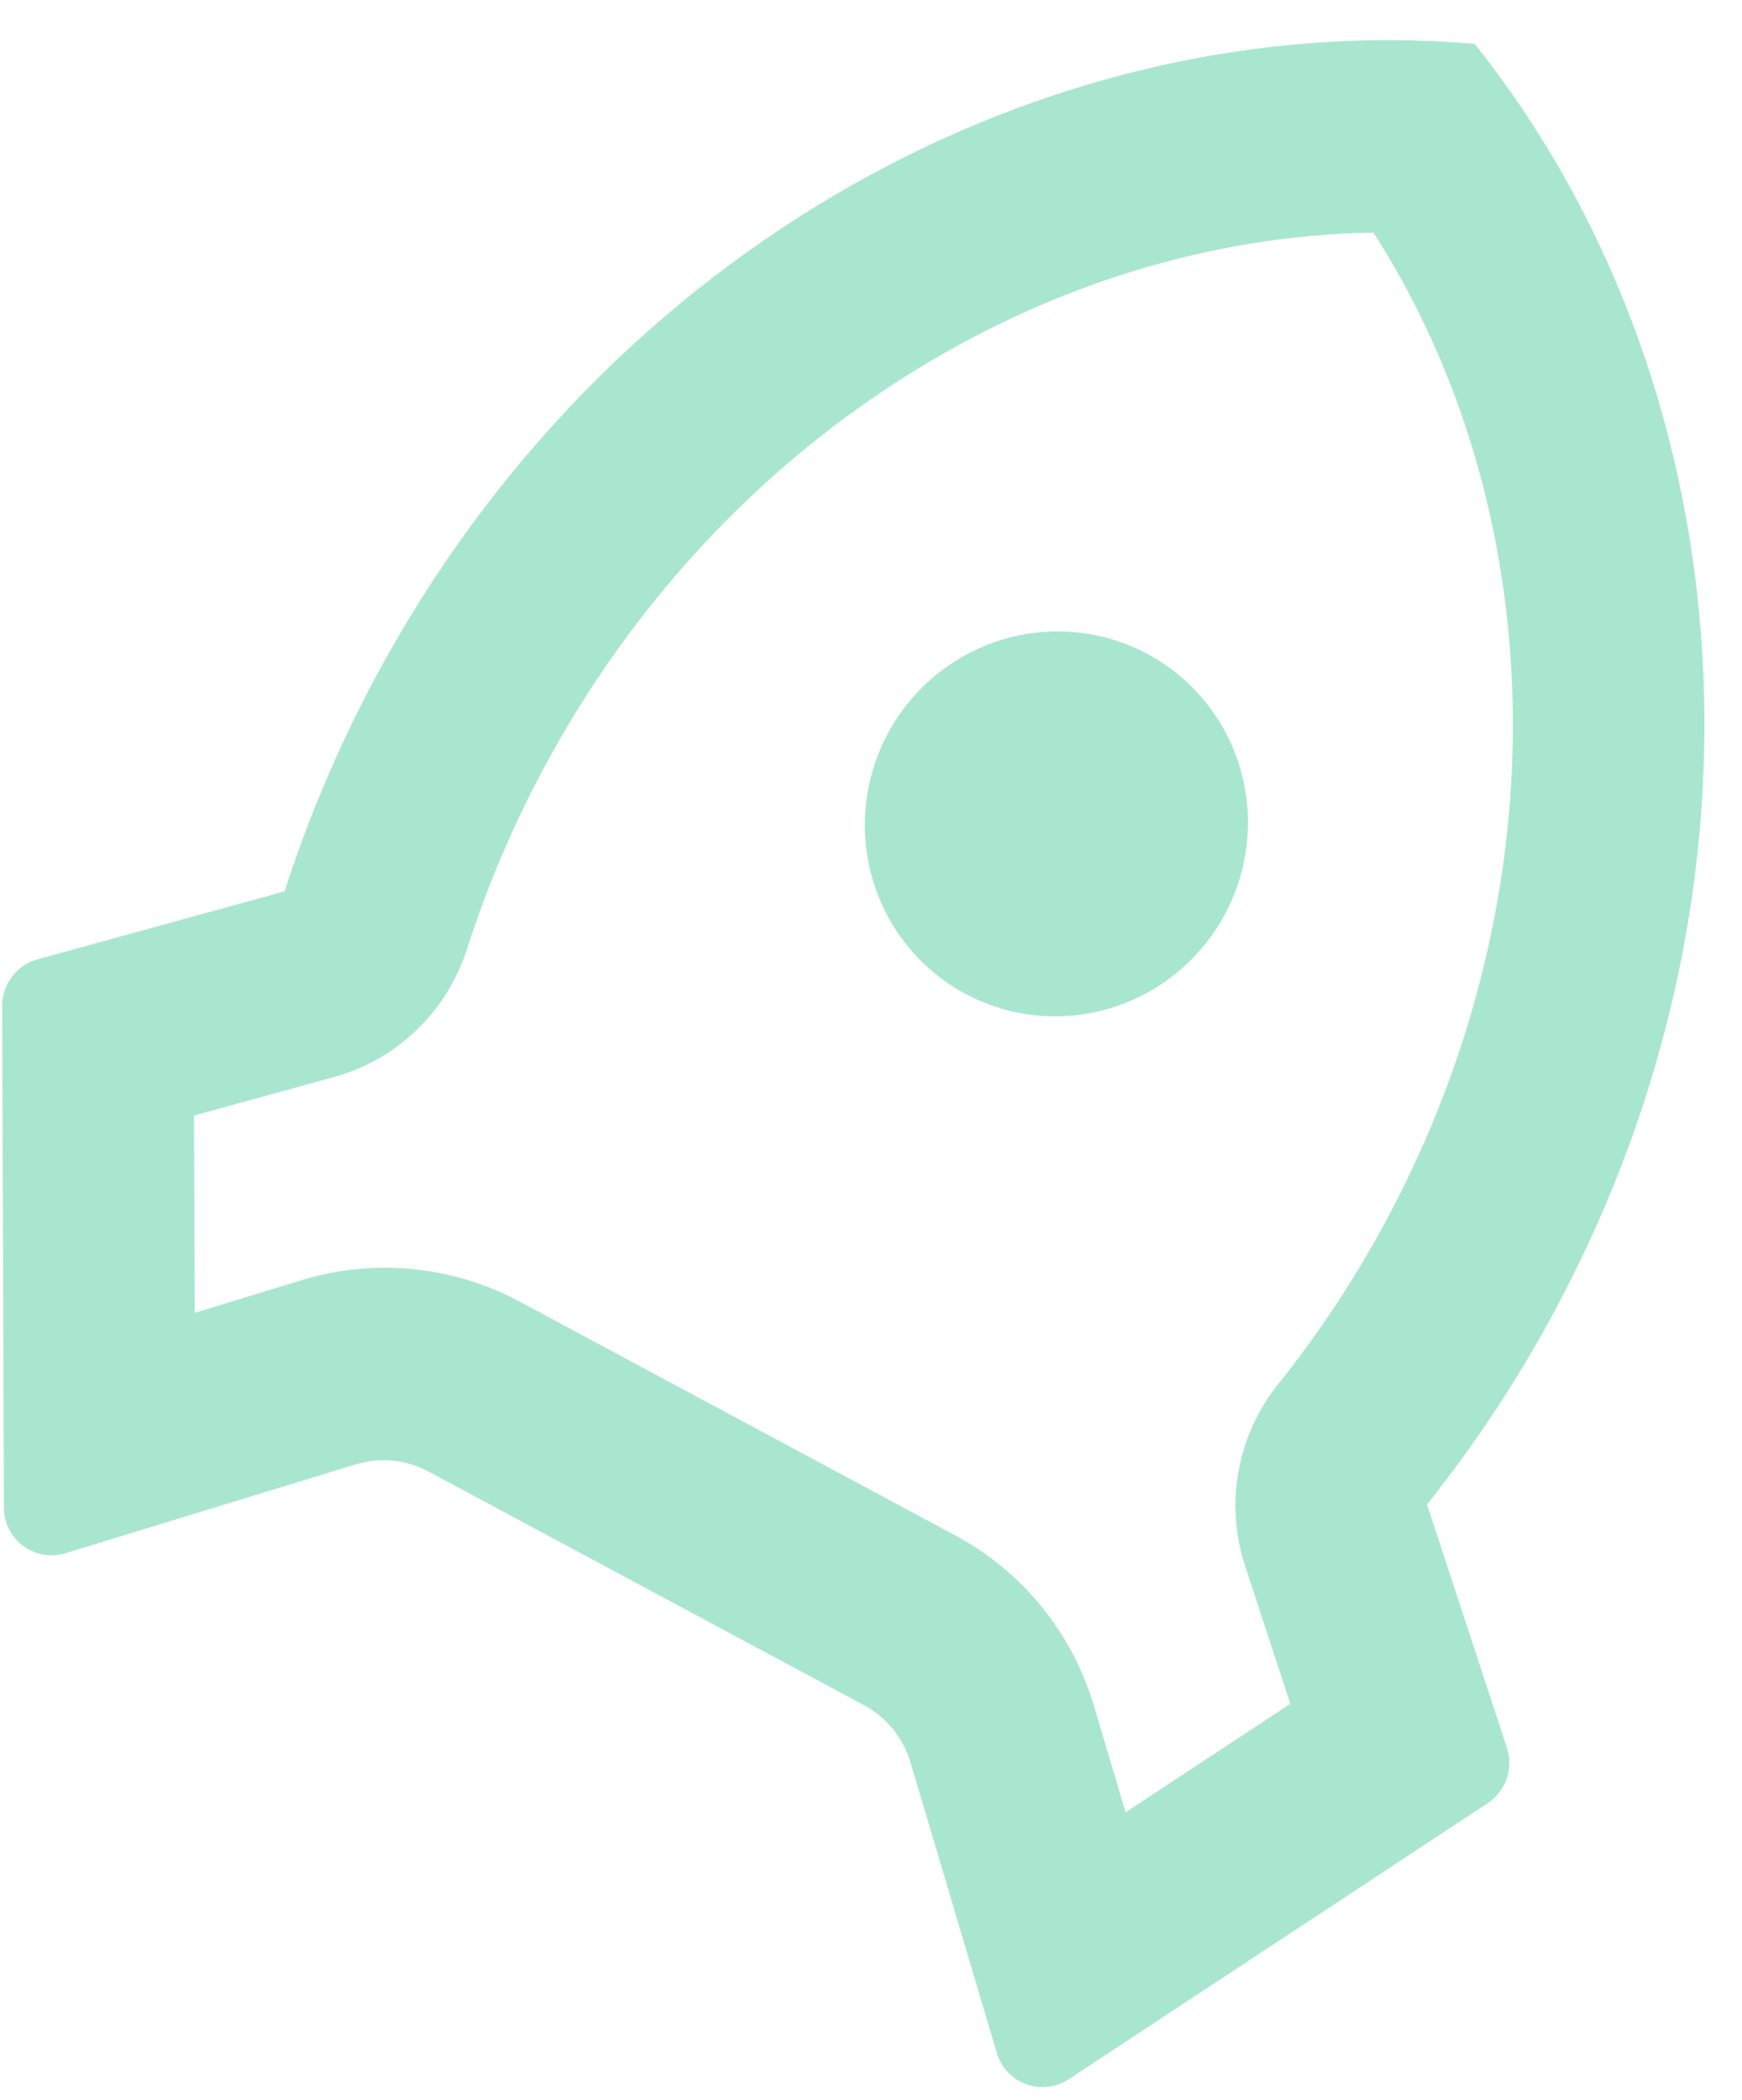 <svg width="39" height="47" viewBox="0 0 39 47" fill="none" xmlns="http://www.w3.org/2000/svg">
<path opacity="0.6" d="M8.407 15.159C13.597 5.485 23.508 0.156 33.017 0.983C38.964 8.448 40.004 19.653 34.814 29.327C33.975 30.892 33.012 32.341 31.948 33.673L33.738 39.12C33.812 39.345 33.809 39.589 33.731 39.814C33.652 40.039 33.501 40.231 33.303 40.362L23.93 46.536C23.79 46.628 23.631 46.686 23.465 46.706C23.299 46.726 23.131 46.706 22.975 46.65C22.818 46.593 22.677 46.5 22.563 46.379C22.449 46.257 22.365 46.11 22.317 45.95L20.383 39.442C20.22 38.895 19.848 38.438 19.348 38.169L9.592 32.935C9.092 32.667 8.505 32.61 7.96 32.777L1.467 34.764C1.308 34.813 1.139 34.824 0.974 34.796C0.81 34.768 0.655 34.702 0.521 34.603C0.387 34.504 0.278 34.375 0.203 34.226C0.128 34.077 0.088 33.912 0.088 33.745L0.049 22.521C0.047 22.283 0.125 22.051 0.268 21.861C0.412 21.671 0.614 21.534 0.843 21.471L6.371 19.951C6.894 18.329 7.568 16.724 8.407 15.159ZM4.361 29.384L6.735 28.658C8.37 28.157 10.132 28.328 11.633 29.133L21.388 34.367C22.889 35.172 24.005 36.545 24.492 38.184L25.2 40.564L28.888 38.136L27.874 35.045C27.65 34.363 27.6 33.633 27.729 32.924C27.858 32.215 28.161 31.548 28.612 30.985C29.523 29.848 30.337 28.617 31.042 27.303C34.989 19.945 34.725 11.404 30.75 5.207C23.389 5.322 16.127 9.825 12.18 17.183C11.475 18.497 10.899 19.856 10.454 21.245C10.234 21.932 9.847 22.554 9.327 23.054C8.807 23.554 8.172 23.915 7.479 24.106L4.345 24.968L4.361 29.384ZM21.611 22.243C20.61 21.706 19.866 20.791 19.541 19.698C19.216 18.605 19.337 17.425 19.878 16.416C20.419 15.408 21.336 14.654 22.426 14.32C23.516 13.987 24.69 14.101 25.691 14.638C26.691 15.175 27.436 16.09 27.761 17.183C28.086 18.275 27.964 19.456 27.423 20.464C26.882 21.473 25.966 22.227 24.876 22.56C23.786 22.894 22.611 22.78 21.611 22.243Z" fill="#70D5B0"/>
</svg>

